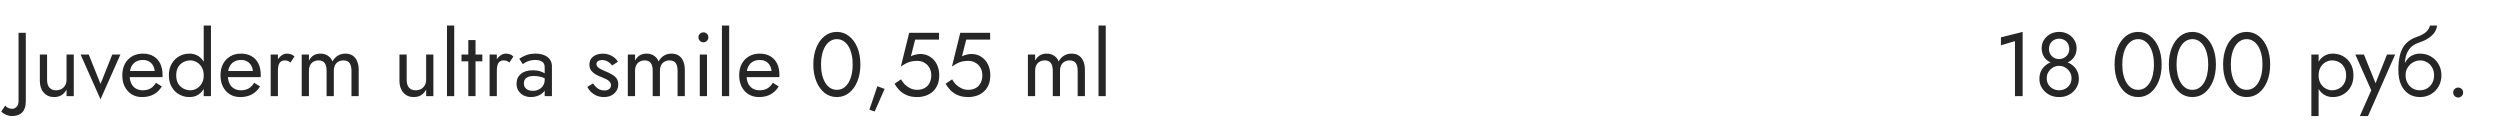 <?xml version="1.0" encoding="UTF-8"?> <svg xmlns="http://www.w3.org/2000/svg" width="442" height="23" viewBox="0 0 442 23" fill="none"> <path d="M0.928 18.664L0.224 19.72C0.309 19.827 0.448 19.939 0.64 20.056C0.821 20.184 1.045 20.291 1.312 20.376C1.568 20.472 1.835 20.52 2.112 20.52C2.485 20.52 2.821 20.467 3.12 20.36C3.429 20.264 3.691 20.109 3.904 19.896C4.117 19.683 4.277 19.416 4.384 19.096C4.501 18.776 4.56 18.397 4.56 17.96V5.8H3.28V17.8C3.28 18.323 3.157 18.691 2.912 18.904C2.677 19.128 2.437 19.24 2.192 19.24C1.904 19.24 1.653 19.187 1.44 19.08C1.216 18.984 1.045 18.845 0.928 18.664ZM8.324 14.12V9.64H7.044V14.28C7.044 15.155 7.273 15.853 7.732 16.376C8.19 16.899 8.804 17.16 9.572 17.16C10.062 17.16 10.489 17.053 10.852 16.84C11.214 16.616 11.518 16.285 11.764 15.848V17H13.044V9.64H11.764V14.12C11.764 14.483 11.684 14.803 11.524 15.08C11.374 15.357 11.156 15.576 10.868 15.736C10.59 15.885 10.265 15.96 9.892 15.96C9.38 15.96 8.99 15.8 8.724 15.48C8.457 15.16 8.324 14.707 8.324 14.12ZM14.25 9.64L17.77 17.56L21.29 9.64H19.85L17.77 14.84L15.69 9.64H14.25ZM25.11 17.16C25.9 17.16 26.582 17.005 27.159 16.696C27.745 16.376 28.23 15.907 28.614 15.288L27.575 14.632C27.308 15.08 26.983 15.416 26.599 15.64C26.215 15.853 25.772 15.96 25.27 15.96C24.769 15.96 24.343 15.853 23.991 15.64C23.639 15.427 23.372 15.117 23.191 14.712C23.009 14.307 22.919 13.816 22.919 13.24C22.929 12.675 23.025 12.2 23.206 11.816C23.398 11.421 23.665 11.123 24.006 10.92C24.358 10.707 24.78 10.6 25.27 10.6C25.686 10.6 26.049 10.691 26.358 10.872C26.668 11.053 26.908 11.304 27.078 11.624C27.26 11.944 27.351 12.323 27.351 12.76C27.351 12.835 27.334 12.931 27.302 13.048C27.27 13.155 27.238 13.235 27.206 13.288L27.718 12.552H22.439V13.64H28.727C28.727 13.619 28.727 13.571 28.727 13.496C28.737 13.411 28.742 13.331 28.742 13.256C28.742 12.477 28.604 11.805 28.326 11.24C28.049 10.675 27.649 10.243 27.127 9.944C26.614 9.635 25.996 9.48 25.27 9.48C24.545 9.48 23.905 9.64 23.351 9.96C22.806 10.28 22.38 10.728 22.07 11.304C21.772 11.88 21.622 12.552 21.622 13.32C21.622 14.077 21.767 14.744 22.055 15.32C22.353 15.896 22.764 16.349 23.287 16.68C23.82 17 24.428 17.16 25.11 17.16ZM36.017 4.52V17H37.297V4.52H36.017ZM29.857 13.32C29.857 14.109 30.022 14.792 30.353 15.368C30.683 15.944 31.126 16.387 31.681 16.696C32.236 17.005 32.843 17.16 33.505 17.16C34.123 17.16 34.662 17.005 35.121 16.696C35.58 16.387 35.937 15.944 36.193 15.368C36.459 14.792 36.593 14.109 36.593 13.32C36.593 12.52 36.459 11.837 36.193 11.272C35.937 10.696 35.58 10.253 35.121 9.944C34.662 9.635 34.123 9.48 33.505 9.48C32.843 9.48 32.236 9.635 31.681 9.944C31.126 10.253 30.683 10.696 30.353 11.272C30.022 11.837 29.857 12.52 29.857 13.32ZM31.153 13.32C31.153 12.755 31.265 12.275 31.489 11.88C31.724 11.485 32.033 11.187 32.417 10.984C32.801 10.781 33.217 10.68 33.665 10.68C34.038 10.68 34.406 10.781 34.769 10.984C35.132 11.187 35.43 11.485 35.665 11.88C35.9 12.275 36.017 12.755 36.017 13.32C36.017 13.885 35.9 14.365 35.665 14.76C35.43 15.155 35.132 15.453 34.769 15.656C34.406 15.859 34.038 15.96 33.665 15.96C33.217 15.96 32.801 15.859 32.417 15.656C32.033 15.453 31.724 15.155 31.489 14.76C31.265 14.365 31.153 13.885 31.153 13.32ZM42.47 17.16C43.259 17.16 43.942 17.005 44.518 16.696C45.105 16.376 45.59 15.907 45.974 15.288L44.934 14.632C44.667 15.08 44.342 15.416 43.958 15.64C43.574 15.853 43.131 15.96 42.63 15.96C42.129 15.96 41.702 15.853 41.35 15.64C40.998 15.427 40.731 15.117 40.55 14.712C40.368 14.307 40.278 13.816 40.278 13.24C40.288 12.675 40.385 12.2 40.566 11.816C40.758 11.421 41.025 11.123 41.366 10.92C41.718 10.707 42.139 10.6 42.63 10.6C43.046 10.6 43.408 10.691 43.718 10.872C44.027 11.053 44.267 11.304 44.438 11.624C44.619 11.944 44.71 12.323 44.71 12.76C44.71 12.835 44.694 12.931 44.662 13.048C44.63 13.155 44.598 13.235 44.566 13.288L45.078 12.552H39.798V13.64H46.086C46.086 13.619 46.086 13.571 46.086 13.496C46.096 13.411 46.102 13.331 46.102 13.256C46.102 12.477 45.963 11.805 45.686 11.24C45.408 10.675 45.008 10.243 44.486 9.944C43.974 9.635 43.355 9.48 42.63 9.48C41.904 9.48 41.264 9.64 40.71 9.96C40.166 10.28 39.739 10.728 39.43 11.304C39.131 11.88 38.982 12.552 38.982 13.32C38.982 14.077 39.126 14.744 39.414 15.32C39.712 15.896 40.123 16.349 40.646 16.68C41.179 17 41.787 17.16 42.47 17.16ZM49.136 9.64H47.856V17H49.136V9.64ZM51.36 11.048L52.064 9.992C51.872 9.789 51.659 9.656 51.424 9.592C51.2 9.517 50.955 9.48 50.688 9.48C50.347 9.48 50.011 9.613 49.68 9.88C49.35 10.147 49.078 10.509 48.864 10.968C48.662 11.416 48.56 11.933 48.56 12.52H49.136C49.136 12.168 49.168 11.853 49.232 11.576C49.307 11.299 49.435 11.08 49.616 10.92C49.798 10.76 50.048 10.68 50.368 10.68C50.582 10.68 50.758 10.712 50.896 10.776C51.035 10.829 51.19 10.92 51.36 11.048ZM63.421 12.36C63.421 11.752 63.325 11.235 63.133 10.808C62.951 10.371 62.685 10.04 62.333 9.816C61.981 9.592 61.554 9.48 61.053 9.48C60.562 9.48 60.125 9.597 59.741 9.832C59.357 10.056 59.037 10.397 58.781 10.856C58.61 10.419 58.338 10.083 57.965 9.848C57.602 9.603 57.165 9.48 56.653 9.48C56.194 9.48 55.794 9.581 55.453 9.784C55.122 9.987 54.845 10.296 54.621 10.712V9.64H53.341V17H54.621V12.52C54.621 12.136 54.69 11.805 54.829 11.528C54.967 11.251 55.165 11.043 55.421 10.904C55.677 10.755 55.981 10.68 56.333 10.68C56.813 10.68 57.165 10.829 57.389 11.128C57.623 11.427 57.741 11.891 57.741 12.52V17H59.021V12.52C59.021 12.136 59.09 11.805 59.229 11.528C59.367 11.251 59.565 11.043 59.821 10.904C60.077 10.755 60.381 10.68 60.733 10.68C61.213 10.68 61.565 10.829 61.789 11.128C62.023 11.427 62.141 11.891 62.141 12.52V17H63.421V12.36ZM71.902 14.12V9.64H70.622V14.28C70.622 15.155 70.851 15.853 71.31 16.376C71.769 16.899 72.382 17.16 73.15 17.16C73.641 17.16 74.067 17.053 74.43 16.84C74.793 16.616 75.097 16.285 75.342 15.848V17H76.622V9.64H75.342V14.12C75.342 14.483 75.262 14.803 75.102 15.08C74.953 15.357 74.734 15.576 74.446 15.736C74.168 15.885 73.843 15.96 73.47 15.96C72.958 15.96 72.569 15.8 72.302 15.48C72.035 15.16 71.902 14.707 71.902 14.12ZM79.028 4.52V17H80.308V4.52H79.028ZM81.596 9.64V10.84H85.276V9.64H81.596ZM82.796 7.08V17H84.076V7.08H82.796ZM87.839 9.64H86.559V17H87.839V9.64ZM90.063 11.048L90.767 9.992C90.575 9.789 90.362 9.656 90.127 9.592C89.903 9.517 89.658 9.48 89.391 9.48C89.05 9.48 88.714 9.613 88.383 9.88C88.053 10.147 87.781 10.509 87.567 10.968C87.365 11.416 87.263 11.933 87.263 12.52H87.839C87.839 12.168 87.871 11.853 87.935 11.576C88.01 11.299 88.138 11.08 88.319 10.92C88.501 10.76 88.751 10.68 89.071 10.68C89.285 10.68 89.461 10.712 89.599 10.776C89.738 10.829 89.893 10.92 90.063 11.048ZM92.62 14.728C92.62 14.461 92.684 14.232 92.812 14.04C92.94 13.848 93.132 13.699 93.388 13.592C93.654 13.485 93.996 13.432 94.412 13.432C94.86 13.432 95.281 13.491 95.676 13.608C96.07 13.715 96.454 13.896 96.828 14.152V13.4C96.753 13.304 96.609 13.181 96.396 13.032C96.182 12.872 95.894 12.733 95.532 12.616C95.18 12.488 94.737 12.424 94.204 12.424C93.297 12.424 92.588 12.643 92.076 13.08C91.574 13.507 91.324 14.077 91.324 14.792C91.324 15.293 91.441 15.72 91.676 16.072C91.91 16.424 92.22 16.696 92.604 16.888C92.998 17.069 93.42 17.16 93.868 17.16C94.273 17.16 94.678 17.085 95.084 16.936C95.5 16.787 95.846 16.557 96.124 16.248C96.412 15.939 96.556 15.549 96.556 15.08L96.3 14.12C96.3 14.504 96.204 14.845 96.012 15.144C95.83 15.432 95.58 15.656 95.26 15.816C94.95 15.976 94.598 16.056 94.204 16.056C93.894 16.056 93.617 16.008 93.372 15.912C93.137 15.805 92.95 15.651 92.812 15.448C92.684 15.245 92.62 15.005 92.62 14.728ZM92.428 11.336C92.545 11.251 92.705 11.149 92.908 11.032C93.11 10.915 93.356 10.813 93.644 10.728C93.942 10.643 94.273 10.6 94.636 10.6C94.86 10.6 95.073 10.621 95.276 10.664C95.478 10.707 95.654 10.776 95.804 10.872C95.964 10.968 96.086 11.101 96.172 11.272C96.257 11.432 96.3 11.64 96.3 11.896V17H97.58V11.72C97.58 11.24 97.457 10.835 97.212 10.504C96.977 10.173 96.641 9.923 96.204 9.752C95.777 9.571 95.276 9.48 94.7 9.48C94.017 9.48 93.43 9.581 92.94 9.784C92.46 9.987 92.081 10.189 91.804 10.392L92.428 11.336ZM104.848 14.744L103.84 15.368C103.978 15.656 104.181 15.939 104.448 16.216C104.725 16.493 105.061 16.723 105.456 16.904C105.85 17.075 106.293 17.16 106.784 17.16C107.541 17.16 108.149 16.947 108.608 16.52C109.077 16.093 109.312 15.56 109.312 14.92C109.312 14.483 109.205 14.125 108.992 13.848C108.789 13.571 108.512 13.336 108.16 13.144C107.808 12.941 107.418 12.755 106.992 12.584C106.736 12.477 106.49 12.365 106.256 12.248C106.021 12.131 105.829 11.997 105.68 11.848C105.53 11.699 105.456 11.528 105.456 11.336C105.456 11.091 105.552 10.909 105.744 10.792C105.936 10.675 106.165 10.616 106.432 10.616C106.816 10.616 107.157 10.707 107.456 10.888C107.765 11.069 108.021 11.299 108.224 11.576L109.248 10.92C109.098 10.643 108.89 10.397 108.624 10.184C108.357 9.971 108.048 9.8 107.696 9.672C107.354 9.544 106.986 9.48 106.592 9.48C106.197 9.48 105.813 9.549 105.44 9.688C105.077 9.827 104.778 10.04 104.544 10.328C104.32 10.616 104.208 10.979 104.208 11.416C104.208 11.843 104.314 12.2 104.528 12.488C104.752 12.765 105.024 12.995 105.344 13.176C105.674 13.347 106 13.496 106.32 13.624C106.608 13.731 106.88 13.848 107.136 13.976C107.392 14.093 107.6 14.243 107.76 14.424C107.93 14.595 108.016 14.808 108.016 15.064C108.016 15.352 107.909 15.581 107.696 15.752C107.493 15.912 107.21 15.992 106.848 15.992C106.549 15.992 106.272 15.939 106.016 15.832C105.77 15.715 105.552 15.56 105.36 15.368C105.168 15.176 104.997 14.968 104.848 14.744ZM121.077 12.36C121.077 11.752 120.981 11.235 120.789 10.808C120.608 10.371 120.341 10.04 119.989 9.816C119.637 9.592 119.21 9.48 118.709 9.48C118.218 9.48 117.781 9.597 117.397 9.832C117.013 10.056 116.693 10.397 116.437 10.856C116.266 10.419 115.994 10.083 115.621 9.848C115.258 9.603 114.821 9.48 114.309 9.48C113.85 9.48 113.45 9.581 113.109 9.784C112.778 9.987 112.501 10.296 112.277 10.712V9.64H110.997V17H112.277V12.52C112.277 12.136 112.346 11.805 112.485 11.528C112.624 11.251 112.821 11.043 113.077 10.904C113.333 10.755 113.637 10.68 113.989 10.68C114.469 10.68 114.821 10.829 115.045 11.128C115.28 11.427 115.397 11.891 115.397 12.52V17H116.677V12.52C116.677 12.136 116.746 11.805 116.885 11.528C117.024 11.251 117.221 11.043 117.477 10.904C117.733 10.755 118.037 10.68 118.389 10.68C118.869 10.68 119.221 10.829 119.445 11.128C119.68 11.427 119.797 11.891 119.797 12.52V17H121.077V12.36ZM123.481 6.6C123.481 6.835 123.567 7.043 123.737 7.224C123.919 7.395 124.127 7.48 124.361 7.48C124.607 7.48 124.815 7.395 124.985 7.224C125.156 7.043 125.241 6.835 125.241 6.6C125.241 6.355 125.156 6.147 124.985 5.976C124.815 5.805 124.607 5.72 124.361 5.72C124.127 5.72 123.919 5.805 123.737 5.976C123.567 6.147 123.481 6.355 123.481 6.6ZM123.721 9.64V17H125.001V9.64H123.721ZM127.638 4.52V17H128.918V4.52H127.638ZM134.173 17.16C134.962 17.16 135.645 17.005 136.221 16.696C136.808 16.376 137.293 15.907 137.677 15.288L136.637 14.632C136.37 15.08 136.045 15.416 135.661 15.64C135.277 15.853 134.834 15.96 134.333 15.96C133.832 15.96 133.405 15.853 133.053 15.64C132.701 15.427 132.434 15.117 132.253 14.712C132.072 14.307 131.981 13.816 131.981 13.24C131.992 12.675 132.088 12.2 132.269 11.816C132.461 11.421 132.728 11.123 133.069 10.92C133.421 10.707 133.842 10.6 134.333 10.6C134.749 10.6 135.112 10.691 135.421 10.872C135.73 11.053 135.97 11.304 136.141 11.624C136.322 11.944 136.413 12.323 136.413 12.76C136.413 12.835 136.397 12.931 136.365 13.048C136.333 13.155 136.301 13.235 136.269 13.288L136.781 12.552H131.501V13.64H137.789C137.789 13.619 137.789 13.571 137.789 13.496C137.8 13.411 137.805 13.331 137.805 13.256C137.805 12.477 137.666 11.805 137.389 11.24C137.112 10.675 136.712 10.243 136.189 9.944C135.677 9.635 135.058 9.48 134.333 9.48C133.608 9.48 132.968 9.64 132.413 9.96C131.869 10.28 131.442 10.728 131.133 11.304C130.834 11.88 130.685 12.552 130.685 13.32C130.685 14.077 130.829 14.744 131.117 15.32C131.416 15.896 131.826 16.349 132.349 16.68C132.882 17 133.49 17.16 134.173 17.16ZM145.156 11.4C145.156 10.749 145.22 10.152 145.348 9.608C145.476 9.053 145.663 8.579 145.908 8.184C146.154 7.779 146.447 7.469 146.788 7.256C147.14 7.032 147.53 6.92 147.956 6.92C148.394 6.92 148.783 7.032 149.124 7.256C149.466 7.469 149.759 7.779 150.004 8.184C150.25 8.579 150.436 9.053 150.564 9.608C150.692 10.152 150.756 10.749 150.756 11.4C150.756 12.051 150.692 12.653 150.564 13.208C150.436 13.752 150.25 14.227 150.004 14.632C149.759 15.027 149.466 15.336 149.124 15.56C148.783 15.773 148.394 15.88 147.956 15.88C147.53 15.88 147.14 15.773 146.788 15.56C146.447 15.336 146.154 15.027 145.908 14.632C145.663 14.227 145.476 13.752 145.348 13.208C145.22 12.653 145.156 12.051 145.156 11.4ZM143.796 11.4C143.796 12.52 143.972 13.512 144.324 14.376C144.676 15.24 145.162 15.923 145.78 16.424C146.41 16.915 147.135 17.16 147.956 17.16C148.778 17.16 149.498 16.915 150.116 16.424C150.746 15.923 151.236 15.24 151.588 14.376C151.94 13.512 152.116 12.52 152.116 11.4C152.116 10.28 151.94 9.288 151.588 8.424C151.236 7.56 150.746 6.883 150.116 6.392C149.498 5.891 148.778 5.64 147.956 5.64C147.135 5.64 146.41 5.891 145.78 6.392C145.162 6.883 144.676 7.56 144.324 8.424C143.972 9.288 143.796 10.28 143.796 11.4ZM155.118 15.24L153.71 19.384L154.638 19.72L156.398 15.72L155.118 15.24ZM166.056 13.32C166.056 12.573 165.912 11.917 165.624 11.352C165.336 10.787 164.936 10.344 164.424 10.024C163.923 9.704 163.352 9.544 162.712 9.544C162.435 9.544 162.152 9.581 161.864 9.656C161.587 9.72 161.315 9.821 161.048 9.96L161.8 7H166.024V5.8H160.744L159.272 11.768C159.656 11.501 159.992 11.299 160.28 11.16C160.579 11.011 160.872 10.909 161.16 10.856C161.459 10.792 161.784 10.76 162.136 10.76C162.616 10.76 163.043 10.867 163.416 11.08C163.8 11.293 164.099 11.592 164.312 11.976C164.536 12.36 164.648 12.808 164.648 13.32C164.648 13.832 164.547 14.28 164.344 14.664C164.152 15.048 163.869 15.347 163.496 15.56C163.123 15.773 162.669 15.88 162.136 15.88C161.731 15.88 161.341 15.795 160.968 15.624C160.595 15.443 160.264 15.213 159.976 14.936C159.699 14.648 159.475 14.344 159.304 14.024L158.152 14.808C158.397 15.235 158.696 15.629 159.048 15.992C159.411 16.344 159.843 16.627 160.344 16.84C160.856 17.053 161.453 17.16 162.136 17.16C162.68 17.16 163.187 17.08 163.656 16.92C164.125 16.76 164.541 16.52 164.904 16.2C165.267 15.88 165.549 15.48 165.752 15C165.955 14.52 166.056 13.96 166.056 13.32ZM175.087 13.32C175.087 12.573 174.943 11.917 174.655 11.352C174.367 10.787 173.967 10.344 173.455 10.024C172.954 9.704 172.383 9.544 171.743 9.544C171.466 9.544 171.183 9.581 170.895 9.656C170.618 9.72 170.346 9.821 170.079 9.96L170.831 7H175.055V5.8H169.775L168.303 11.768C168.687 11.501 169.023 11.299 169.311 11.16C169.61 11.011 169.903 10.909 170.191 10.856C170.49 10.792 170.815 10.76 171.167 10.76C171.647 10.76 172.074 10.867 172.447 11.08C172.831 11.293 173.13 11.592 173.343 11.976C173.567 12.36 173.679 12.808 173.679 13.32C173.679 13.832 173.578 14.28 173.375 14.664C173.183 15.048 172.9 15.347 172.527 15.56C172.154 15.773 171.7 15.88 171.167 15.88C170.762 15.88 170.372 15.795 169.999 15.624C169.626 15.443 169.295 15.213 169.007 14.936C168.73 14.648 168.506 14.344 168.335 14.024L167.183 14.808C167.428 15.235 167.727 15.629 168.079 15.992C168.442 16.344 168.874 16.627 169.375 16.84C169.887 17.053 170.484 17.16 171.167 17.16C171.711 17.16 172.218 17.08 172.687 16.92C173.156 16.76 173.572 16.52 173.935 16.2C174.298 15.88 174.58 15.48 174.783 15C174.986 14.52 175.087 13.96 175.087 13.32ZM191.811 12.36C191.811 11.752 191.715 11.235 191.523 10.808C191.342 10.371 191.075 10.04 190.723 9.816C190.371 9.592 189.945 9.48 189.443 9.48C188.953 9.48 188.515 9.597 188.131 9.832C187.747 10.056 187.427 10.397 187.171 10.856C187.001 10.419 186.729 10.083 186.355 9.848C185.993 9.603 185.555 9.48 185.043 9.48C184.585 9.48 184.185 9.581 183.843 9.784C183.513 9.987 183.235 10.296 183.011 10.712V9.64H181.731V17H183.011V12.52C183.011 12.136 183.081 11.805 183.219 11.528C183.358 11.251 183.555 11.043 183.811 10.904C184.067 10.755 184.371 10.68 184.723 10.68C185.203 10.68 185.555 10.829 185.779 11.128C186.014 11.427 186.131 11.891 186.131 12.52V17H187.411V12.52C187.411 12.136 187.481 11.805 187.619 11.528C187.758 11.251 187.955 11.043 188.211 10.904C188.467 10.755 188.771 10.68 189.123 10.68C189.603 10.68 189.955 10.829 190.179 11.128C190.414 11.427 190.531 11.891 190.531 12.52V17H191.811V12.36ZM194.216 4.52V17H195.496V4.52H194.216Z" fill="#262626"></path> <path d="M353.764 8.008L356.244 7.272V17H357.604V5.64L353.764 6.6V8.008ZM360.968 8.504C360.968 8.941 361.042 9.336 361.192 9.688C361.341 10.029 361.549 10.323 361.816 10.568C362.093 10.813 362.418 11 362.792 11.128C363.176 11.256 363.597 11.32 364.056 11.32C364.514 11.32 364.93 11.256 365.304 11.128C365.688 11 366.013 10.813 366.28 10.568C366.557 10.323 366.77 10.029 366.92 9.688C367.069 9.336 367.144 8.941 367.144 8.504C367.144 7.971 367.005 7.491 366.728 7.064C366.461 6.627 366.093 6.28 365.624 6.024C365.165 5.768 364.642 5.64 364.056 5.64C363.469 5.64 362.941 5.768 362.472 6.024C362.013 6.28 361.645 6.627 361.368 7.064C361.101 7.491 360.968 7.971 360.968 8.504ZM362.264 8.664C362.264 8.312 362.338 7.997 362.488 7.72C362.648 7.443 362.861 7.229 363.128 7.08C363.405 6.92 363.714 6.84 364.056 6.84C364.408 6.84 364.717 6.92 364.984 7.08C365.25 7.229 365.458 7.443 365.608 7.72C365.768 7.997 365.848 8.312 365.848 8.664C365.848 9.016 365.762 9.325 365.592 9.592C365.432 9.859 365.213 10.067 364.936 10.216C364.669 10.365 364.376 10.44 364.056 10.44C363.736 10.44 363.437 10.365 363.16 10.216C362.893 10.067 362.674 9.859 362.504 9.592C362.344 9.325 362.264 9.016 362.264 8.664ZM360.568 13.96C360.568 14.397 360.653 14.808 360.824 15.192C361.005 15.576 361.25 15.917 361.56 16.216C361.88 16.515 362.248 16.749 362.664 16.92C363.09 17.08 363.554 17.16 364.056 17.16C364.557 17.16 365.016 17.08 365.432 16.92C365.858 16.749 366.226 16.515 366.536 16.216C366.856 15.917 367.101 15.576 367.272 15.192C367.453 14.808 367.544 14.397 367.544 13.96C367.544 13.448 367.448 12.995 367.256 12.6C367.074 12.195 366.818 11.859 366.488 11.592C366.168 11.315 365.794 11.107 365.368 10.968C364.952 10.829 364.514 10.76 364.056 10.76C363.597 10.76 363.154 10.829 362.728 10.968C362.312 11.107 361.938 11.315 361.608 11.592C361.288 11.859 361.032 12.195 360.84 12.6C360.658 12.995 360.568 13.448 360.568 13.96ZM361.864 13.8C361.864 13.395 361.965 13.032 362.168 12.712C362.381 12.381 362.653 12.12 362.984 11.928C363.325 11.736 363.682 11.64 364.056 11.64C364.429 11.64 364.781 11.736 365.112 11.928C365.453 12.12 365.725 12.381 365.928 12.712C366.141 13.032 366.248 13.395 366.248 13.8C366.248 14.259 366.141 14.648 365.928 14.968C365.725 15.288 365.453 15.533 365.112 15.704C364.781 15.875 364.429 15.96 364.056 15.96C363.682 15.96 363.325 15.875 362.984 15.704C362.653 15.533 362.381 15.288 362.168 14.968C361.965 14.648 361.864 14.259 361.864 13.8ZM375.219 11.4C375.219 10.749 375.283 10.152 375.411 9.608C375.539 9.053 375.725 8.579 375.971 8.184C376.216 7.779 376.509 7.469 376.851 7.256C377.203 7.032 377.592 6.92 378.019 6.92C378.456 6.92 378.845 7.032 379.187 7.256C379.528 7.469 379.821 7.779 380.067 8.184C380.312 8.579 380.499 9.053 380.627 9.608C380.755 10.152 380.819 10.749 380.819 11.4C380.819 12.051 380.755 12.653 380.627 13.208C380.499 13.752 380.312 14.227 380.067 14.632C379.821 15.027 379.528 15.336 379.187 15.56C378.845 15.773 378.456 15.88 378.019 15.88C377.592 15.88 377.203 15.773 376.851 15.56C376.509 15.336 376.216 15.027 375.971 14.632C375.725 14.227 375.539 13.752 375.411 13.208C375.283 12.653 375.219 12.051 375.219 11.4ZM373.859 11.4C373.859 12.52 374.035 13.512 374.387 14.376C374.739 15.24 375.224 15.923 375.843 16.424C376.472 16.915 377.197 17.16 378.019 17.16C378.84 17.16 379.56 16.915 380.179 16.424C380.808 15.923 381.299 15.24 381.651 14.376C382.003 13.512 382.179 12.52 382.179 11.4C382.179 10.28 382.003 9.288 381.651 8.424C381.299 7.56 380.808 6.883 380.179 6.392C379.56 5.891 378.84 5.64 378.019 5.64C377.197 5.64 376.472 5.891 375.843 6.392C375.224 6.883 374.739 7.56 374.387 8.424C374.035 9.288 373.859 10.28 373.859 11.4ZM384.812 11.4C384.812 10.749 384.877 10.152 385.005 9.608C385.133 9.053 385.319 8.579 385.565 8.184C385.81 7.779 386.103 7.469 386.445 7.256C386.797 7.032 387.186 6.92 387.613 6.92C388.05 6.92 388.439 7.032 388.781 7.256C389.122 7.469 389.415 7.779 389.661 8.184C389.906 8.579 390.093 9.053 390.221 9.608C390.349 10.152 390.413 10.749 390.413 11.4C390.413 12.051 390.349 12.653 390.221 13.208C390.093 13.752 389.906 14.227 389.661 14.632C389.415 15.027 389.122 15.336 388.781 15.56C388.439 15.773 388.05 15.88 387.613 15.88C387.186 15.88 386.797 15.773 386.445 15.56C386.103 15.336 385.81 15.027 385.565 14.632C385.319 14.227 385.133 13.752 385.005 13.208C384.877 12.653 384.812 12.051 384.812 11.4ZM383.453 11.4C383.453 12.52 383.629 13.512 383.981 14.376C384.333 15.24 384.818 15.923 385.437 16.424C386.066 16.915 386.791 17.16 387.613 17.16C388.434 17.16 389.154 16.915 389.773 16.424C390.402 15.923 390.893 15.24 391.245 14.376C391.597 13.512 391.773 12.52 391.773 11.4C391.773 10.28 391.597 9.288 391.245 8.424C390.893 7.56 390.402 6.883 389.773 6.392C389.154 5.891 388.434 5.64 387.613 5.64C386.791 5.64 386.066 5.891 385.437 6.392C384.818 6.883 384.333 7.56 383.981 8.424C383.629 9.288 383.453 10.28 383.453 11.4ZM394.406 11.4C394.406 10.749 394.47 10.152 394.598 9.608C394.726 9.053 394.913 8.579 395.158 8.184C395.404 7.779 395.697 7.469 396.038 7.256C396.39 7.032 396.78 6.92 397.206 6.92C397.644 6.92 398.033 7.032 398.374 7.256C398.716 7.469 399.009 7.779 399.254 8.184C399.5 8.579 399.686 9.053 399.814 9.608C399.942 10.152 400.006 10.749 400.006 11.4C400.006 12.051 399.942 12.653 399.814 13.208C399.686 13.752 399.5 14.227 399.254 14.632C399.009 15.027 398.716 15.336 398.374 15.56C398.033 15.773 397.644 15.88 397.206 15.88C396.78 15.88 396.39 15.773 396.038 15.56C395.697 15.336 395.404 15.027 395.158 14.632C394.913 14.227 394.726 13.752 394.598 13.208C394.47 12.653 394.406 12.051 394.406 11.4ZM393.046 11.4C393.046 12.52 393.222 13.512 393.574 14.376C393.926 15.24 394.412 15.923 395.03 16.424C395.66 16.915 396.385 17.16 397.206 17.16C398.028 17.16 398.748 16.915 399.366 16.424C399.996 15.923 400.486 15.24 400.838 14.376C401.19 13.512 401.366 12.52 401.366 11.4C401.366 10.28 401.19 9.288 400.838 8.424C400.486 7.56 399.996 6.883 399.366 6.392C398.748 5.891 398.028 5.64 397.206 5.64C396.385 5.64 395.66 5.891 395.03 6.392C394.412 6.883 393.926 7.56 393.574 8.424C393.222 9.288 393.046 10.28 393.046 11.4Z" fill="#262626"></path> <path d="M409.931 20.52V9.64H408.651V20.52H409.931ZM416.091 13.32C416.091 12.52 415.926 11.837 415.595 11.272C415.265 10.696 414.822 10.253 414.267 9.944C413.723 9.635 413.115 9.48 412.443 9.48C411.835 9.48 411.297 9.635 410.827 9.944C410.369 10.253 410.006 10.696 409.739 11.272C409.483 11.837 409.355 12.52 409.355 13.32C409.355 14.109 409.483 14.792 409.739 15.368C410.006 15.944 410.369 16.387 410.827 16.696C411.297 17.005 411.835 17.16 412.443 17.16C413.115 17.16 413.723 17.005 414.267 16.696C414.822 16.387 415.265 15.944 415.595 15.368C415.926 14.792 416.091 14.109 416.091 13.32ZM414.795 13.32C414.795 13.885 414.678 14.365 414.443 14.76C414.219 15.155 413.915 15.453 413.531 15.656C413.158 15.859 412.742 15.96 412.283 15.96C411.91 15.96 411.542 15.859 411.179 15.656C410.817 15.453 410.518 15.155 410.283 14.76C410.049 14.365 409.931 13.885 409.931 13.32C409.931 12.755 410.049 12.275 410.283 11.88C410.518 11.485 410.817 11.187 411.179 10.984C411.542 10.781 411.91 10.68 412.283 10.68C412.742 10.68 413.158 10.781 413.531 10.984C413.915 11.187 414.219 11.485 414.443 11.88C414.678 12.275 414.795 12.755 414.795 13.32ZM423.462 9.64H422.022L419.75 15.336L420.278 15.4L417.942 9.64H416.422L419.238 15.96L417.222 20.52H418.662L423.462 9.64ZM427.837 10.68C428.317 10.68 428.743 10.792 429.117 11.016C429.501 11.24 429.799 11.555 430.013 11.96C430.237 12.355 430.349 12.808 430.349 13.32C430.349 13.832 430.237 14.285 430.013 14.68C429.799 15.075 429.501 15.389 429.117 15.624C428.743 15.848 428.317 15.96 427.837 15.96C427.357 15.96 426.925 15.848 426.541 15.624C426.167 15.389 425.869 15.075 425.645 14.68C425.421 14.285 425.309 13.832 425.309 13.32L424.029 12.36C424.029 13.416 424.194 14.301 424.525 15.016C424.866 15.731 425.325 16.269 425.901 16.632C426.477 16.984 427.122 17.16 427.837 17.16C428.562 17.16 429.207 16.995 429.773 16.664C430.349 16.333 430.802 15.88 431.133 15.304C431.474 14.717 431.645 14.056 431.645 13.32C431.645 12.573 431.474 11.912 431.133 11.336C430.802 10.76 430.349 10.307 429.773 9.976C429.207 9.645 428.562 9.48 427.837 9.48V10.68ZM424.733 13.32H425.309C425.309 12.893 425.383 12.52 425.533 12.2C425.693 11.869 425.895 11.592 426.141 11.368C426.397 11.144 426.674 10.973 426.973 10.856C427.271 10.739 427.559 10.68 427.837 10.68V9.48C427.378 9.48 426.957 9.571 426.573 9.752C426.199 9.923 425.874 10.173 425.597 10.504C425.319 10.835 425.106 11.24 424.957 11.72C424.807 12.189 424.733 12.723 424.733 13.32ZM424.029 12.36L425.149 13.208V11.56C425.149 11.027 425.218 10.493 425.357 9.96C425.495 9.416 425.746 8.931 426.109 8.504C426.482 8.077 426.999 7.757 427.661 7.544C428.247 7.352 428.77 7.112 429.229 6.824C429.698 6.536 430.077 6.2 430.365 5.816C430.653 5.421 430.823 4.989 430.877 4.52H429.613C429.538 4.904 429.319 5.272 428.957 5.624C428.605 5.965 428.066 6.259 427.341 6.504C426.487 6.792 425.815 7.208 425.325 7.752C424.845 8.285 424.509 8.936 424.317 9.704C424.125 10.472 424.029 11.357 424.029 12.36ZM433.723 16.36C433.723 16.595 433.808 16.803 433.979 16.984C434.16 17.155 434.368 17.24 434.603 17.24C434.848 17.24 435.056 17.155 435.227 16.984C435.398 16.803 435.483 16.595 435.483 16.36C435.483 16.115 435.398 15.907 435.227 15.736C435.056 15.565 434.848 15.48 434.603 15.48C434.368 15.48 434.16 15.565 433.979 15.736C433.808 15.907 433.723 16.115 433.723 16.36Z" fill="#262626"></path> </svg> 